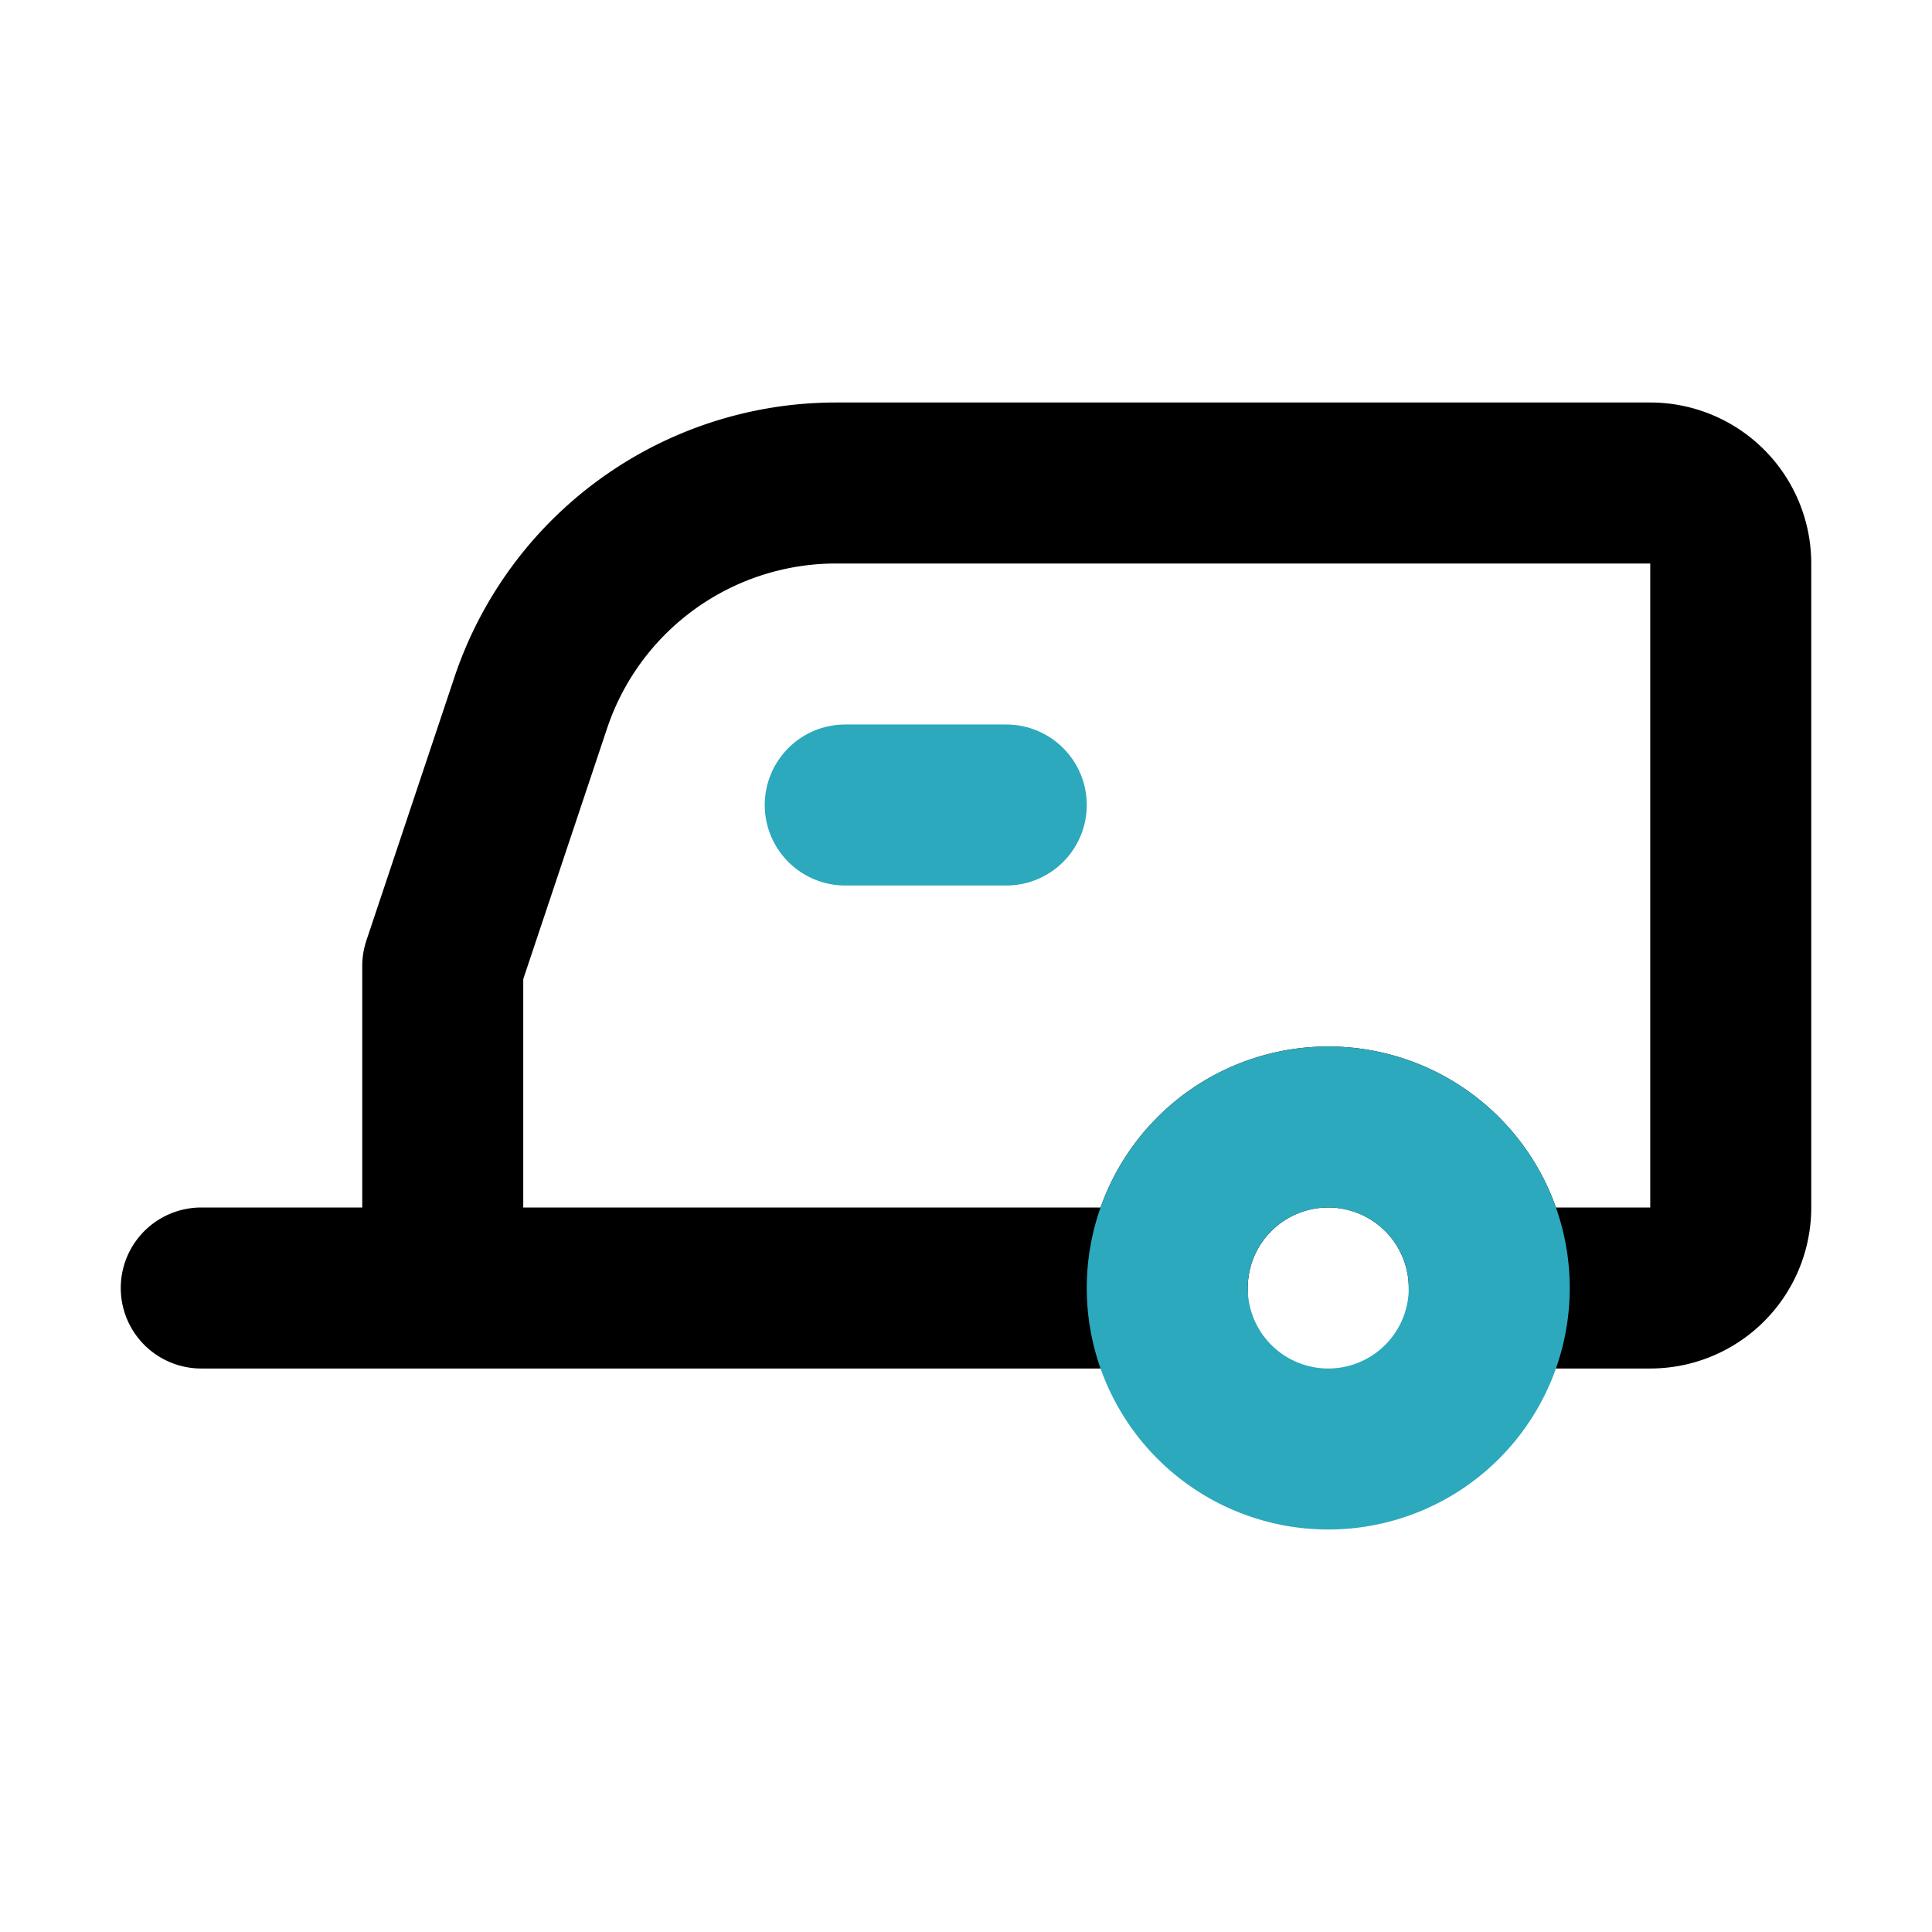 <?xml version="1.0" encoding="utf-8"?><!-- Скачано с сайта svg4.ru / Downloaded from svg4.ru -->
<svg fill="#000000" width="800px" height="800px" viewBox="0 0 24 24" id="caravan-2" data-name="Line Color" xmlns="http://www.w3.org/2000/svg" class="icon line-color"><path id="primary" d="M5.5,12v4h9a2,2,0,0,1,4,0h2a1,1,0,0,0,1-1V7a1,1,0,0,0-1-1H10.38A4,4,0,0,0,6.59,8.74Zm0,4h-3" style="fill: none; stroke: rgb(0, 0, 0); stroke-linecap: round; stroke-linejoin: round; stroke-width: 2;"></path><path id="secondary" d="M16.5,14a2,2,0,1,1-2,2A2,2,0,0,1,16.5,14Zm-6-4h2" style="fill: none; stroke: rgb(44, 169, 188); stroke-linecap: round; stroke-linejoin: round; stroke-width: 2;"></path></svg>